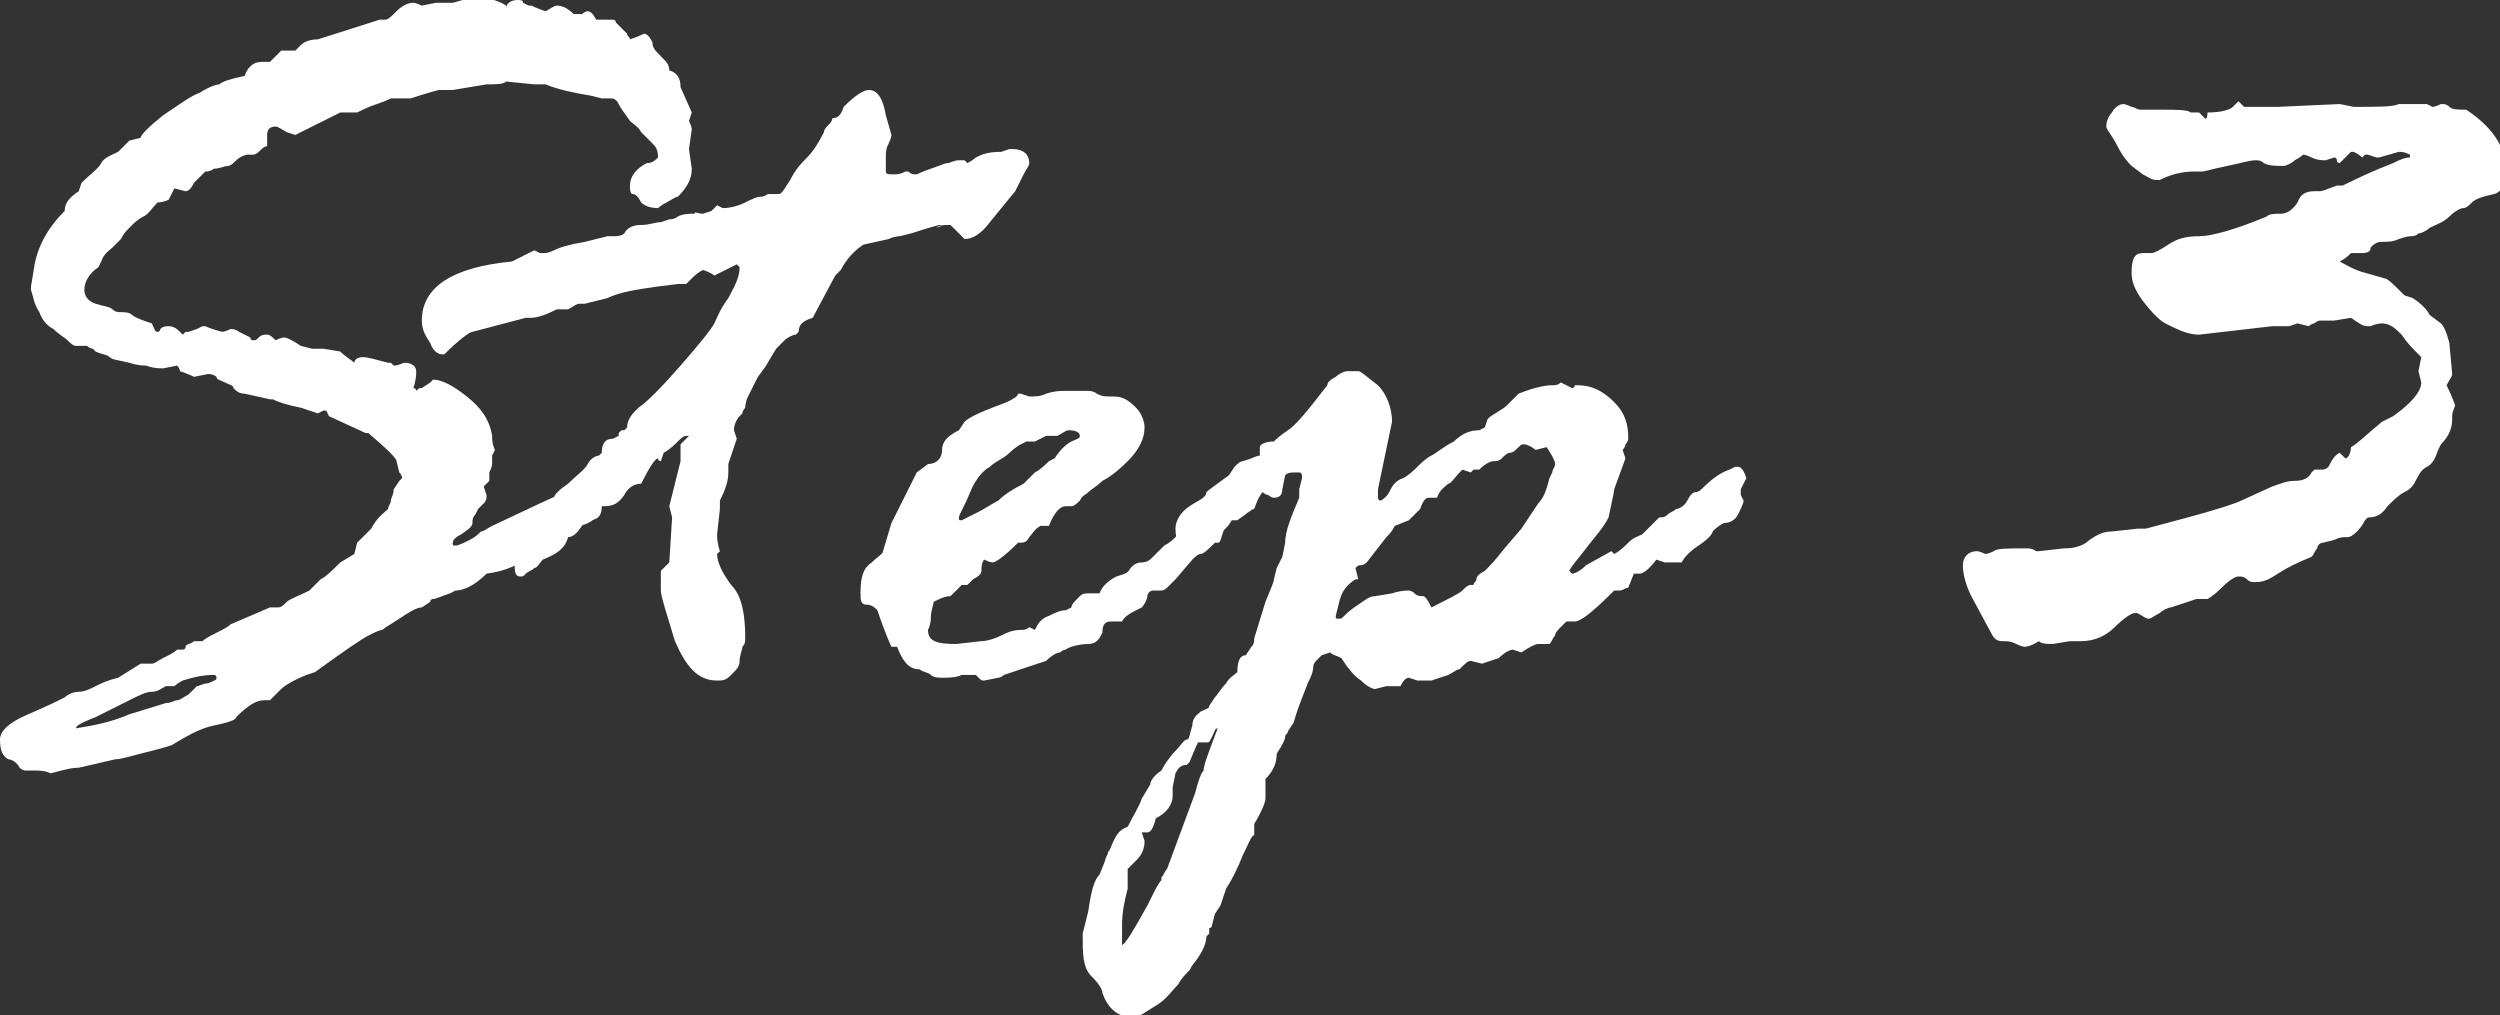 <?xml version="1.0" encoding="utf-8"?>
<!-- Generator: Adobe Illustrator 25.2.0, SVG Export Plug-In . SVG Version: 6.00 Build 0)  -->
<svg version="1.1" id="レイヤー_1" xmlns="http://www.w3.org/2000/svg" xmlns:xlink="http://www.w3.org/1999/xlink" x="0px"
	 y="0px" viewBox="0 0 88.9 36.1" style="enable-background:new 0 0 88.9 36.1;" xml:space="preserve">
<rect x="0" y="0" width="88.9" height="36.1" fill="#333333" stroke="none"/>
<style type="text/css">
	.st0{enable-background:new    ;}
	.st1{fill:#FFFFFF;}
</style>
<g class="st0">
	<path class="st1" d="M12.6,19.7l0.1-0.4l0.5-0.5c0.2-0.4,0.5-0.6,0.6-0.7c0-0.1,0.1-0.2,0.1-0.3c0-0.1,0.1-0.2,0.1-0.4l0.2-0.3
		c0,0,0.1-0.1,0.1-0.1c0,0,0-0.1-0.1-0.2l-0.1-0.4c0-0.1-0.3-0.4-1-1H13l-1.3-0.6l-0.1-0.2l-0.1,0l-0.2,0.1h0l-0.6-0.2
		c-0.5-0.1-0.8-0.2-1-0.3c0,0-0.1,0-0.1,0L8.7,14c-0.2,0-0.3-0.1-0.4-0.2c0-0.1-0.1-0.1-0.3-0.2c-0.2-0.1-0.3-0.1-0.3-0.2
		c0,0-0.1-0.1-0.3-0.1l-0.5,0.1c0,0-0.2-0.1-0.5-0.2c0-0.1-0.1-0.2-0.1-0.2l-0.5,0.1C5.4,13.1,5.2,13,5.2,13c-0.1,0-0.3,0-0.6-0.1
		c-0.4-0.1-0.6-0.1-0.7-0.2s-0.3-0.1-0.5-0.2l-0.1-0.1c0,0-0.1,0-0.2-0.1H2.7c-0.1,0-0.2-0.1-0.3-0.2c-0.1-0.1-0.3-0.2-0.5-0.4
		c-0.2-0.1-0.4-0.3-0.5-0.6c-0.2-0.3-0.2-0.5-0.3-0.8c0,0,0,0,0-0.1l0.1-0.6c0.1-0.8,0.5-1.5,1.1-2.1C2.3,7.2,2.5,7,2.8,6.8l0.1-0.3
		C3.2,6.2,3.5,6,3.6,5.8S4,5.5,4.2,5.4C4.4,5.2,4.5,5.1,4.6,5L5,4.9c0-0.1,0.3-0.4,0.8-0.8c0.6-0.4,1-0.7,1.3-0.8
		C7.4,3.1,7.7,3,7.8,3c0.1-0.1,0.4-0.2,0.9-0.3C8.8,2.4,9,2.2,9.3,2.2h0.3l0.4-0.4l0.5,0c0,0,0.1-0.1,0.2-0.2
		c0.1-0.1,0.3-0.2,0.6-0.2l2.2-0.7h0.1l0.1,0c0.1,0,0.2-0.1,0.4-0.3c0.2-0.2,0.4-0.3,0.6-0.3c0,0,0.1,0,0.3,0.1c0,0,0,0,0,0l0.5-0.1
		l0.6,0l0.7-0.2c0.5,0,0.9,0.1,1.2,0.3l0-0.1V0.3C18,0.1,18.2,0,18.4,0c0.1,0,0.2,0,0.2,0.1l0.2,0.1h0.1c0,0,0.2,0.1,0.5,0.2
		c0.2-0.1,0.3-0.2,0.4-0.2c0.2,0,0.4,0.1,0.6,0.3l0.3,0c0.1-0.1,0.2-0.1,0.2-0.1c0.1,0,0.2,0.1,0.3,0.3l0.1,0h0.5c0,0,0.1,0,0.1,0.1
		L22.1,1c0.1,0.1,0.2,0.2,0.2,0.2c0,0.1,0.1,0.1,0.1,0.2c0.3-0.1,0.5-0.2,0.5-0.2c0.1,0,0.2,0.1,0.3,0.3c0,0.2,0.1,0.3,0.3,0.5
		c0.2,0.2,0.3,0.3,0.3,0.5c0.3,0.1,0.4,0.3,0.4,0.6L24.6,4l-0.1,0.3c0.1,0.2,0.1,0.3,0.1,0.3l-0.1,0.7l0.1,0.7c0,0.4-0.2,0.7-0.5,1
		c-0.1,0-0.2,0.1-0.4,0.2c-0.2,0.1-0.3,0.2-0.3,0.2c-0.3,0-0.5-0.1-0.6-0.2c-0.1-0.2-0.2-0.3-0.3-0.3s-0.1-0.2-0.1-0.3
		c0-0.3,0.2-0.6,0.6-0.8c0.2,0,0.3-0.1,0.4-0.2c0-0.3-0.1-0.4-0.2-0.5c-0.1-0.1-0.2-0.2-0.4-0.4c-0.1-0.2-0.3-0.3-0.4-0.4
		C22.2,4,22.1,3.9,22,3.7c-0.1-0.2-0.2-0.2-0.3-0.2l-0.3,0L21,3.4c-0.6-0.1-1.1-0.2-1.6-0.4H19l-1-0.1C17.9,3,17.6,3,17.3,3
		l-1.2,0.2l-0.5,0c0,0-0.4,0.1-1,0.3l-0.2,0h-0.5c0,0-0.2,0.1-0.5,0.2c-0.3,0.1-0.5,0.2-0.7,0.3L12.5,4c0,0-0.1,0-0.1,0l-0.3,0
		l-1.6,0.8l-0.3-0.1C10,4.6,9.9,4.5,9.8,4.5c-0.2,0-0.3,0.1-0.3,0.3l0,0.4C9.4,5.2,9.3,5.3,9.2,5.4c0,0-0.1,0.1-0.2,0.1H8.8
		c-0.1,0-0.3,0.1-0.4,0.2C8.3,5.8,8.2,5.9,8.1,5.9C8,5.9,7.8,6,7.6,6c0,0-0.1,0.1-0.3,0.1C7.2,6.2,7,6.4,6.9,6.5
		C6.8,6.7,6.7,6.8,6.6,6.8L6.2,6.7L6,7.1C5.8,7.2,5.6,7.2,5.6,7.2C5.4,7.4,5.3,7.6,5.1,7.7S4.8,7.9,4.6,8.1C4.5,8.2,4.4,8.3,4.3,8.5
		C4.2,8.6,4.1,8.7,4,8.8C3.9,8.9,3.7,9,3.6,9.3L3.5,9.5C3.2,9.7,3,10,3,10.3c0,0.2,0.1,0.4,0.4,0.5C3.7,10.9,3.9,10.9,4,11
		c0.1,0.1,0.2,0.1,0.3,0.1s0.3,0,0.4,0.1c0.1,0.1,0.4,0.2,0.7,0.3c0.1,0.2,0.1,0.3,0.2,0.3c0,0,0.1,0,0.1-0.1
		c0.1-0.1,0.2-0.1,0.3-0.1c0.2,0,0.3,0.1,0.5,0.3l0.1-0.1h0.1L7,11.7h0l0.2-0.1c0,0,0.1,0,0.1,0c0,0,0.2,0.1,0.6,0.2h0
		c0,0,0.1,0,0.3-0.1c0.2,0,0.3,0.1,0.3,0.1L8.9,12c0,0,0,0.1,0.1,0.1s0.1,0,0.2-0.1c0.1-0.1,0.2-0.1,0.3-0.1c0.1,0,0.2,0.1,0.3,0.2
		c0.2-0.1,0.3-0.1,0.3-0.1c0.1,0,0.3,0.1,0.6,0.3l0.4,0.1h0.4l0.6,0.1c0.2,0.2,0.4,0.3,0.5,0.4c0-0.1,0.1-0.2,0.3-0.2
		c0.2,0,0.5,0.1,0.9,0.2l0.1,0l0.1,0.1c0.2,0,0.3-0.1,0.4-0.1c0.2,0,0.4,0.1,0.4,0.3c0,0.1,0,0.3-0.1,0.6c0,0,0.1,0,0.1,0.1
		c0.1-0.1,0.1-0.1,0.2-0.1l0.3-0.2c0,0,0.1-0.1,0.1-0.1c0.3,0,0.7,0.2,1.2,0.6c0.5,0.4,0.8,0.8,0.9,1.4c0,0.1,0,0.3,0.1,0.5
		l-0.1,0.2l0,0.3c0,0,0,0.1-0.1,0.3l0,0.3c0,0-0.1,0.1-0.1,0.1s-0.1,0.1-0.1,0.1l0.1,0.3v0.1c0,0,0,0.1-0.1,0.2
		c-0.1,0.1-0.2,0.2-0.2,0.2s-0.1,0.2-0.1,0.2c-0.1,0.1-0.1,0.2-0.1,0.3s-0.1,0.2-0.4,0.4c-0.2,0.1-0.3,0.2-0.3,0.3s0,0.1,0.1,0.1
		c0.1,0,0.3-0.1,0.5-0.2c0.2-0.1,0.3-0.2,0.4-0.3c0.1,0,0.2-0.1,0.4-0.2l1.7-0.8c1.3-0.6,2-0.9,2.2-0.9c0.2,0,0.3,0.1,0.3,0.3
		c0,0.1-0.1,0.2-0.3,0.4c0,0.6-0.3,0.9-0.8,1c-0.2,0.1-0.3,0.3-0.4,0.4h-0.1c-0.3,0.3-0.7,0.5-1.1,0.5H19c-0.5,0.5-1,0.7-1.7,0.8
		c-0.4,0.4-0.8,0.6-1.1,0.6L16,21.1c-0.3,0.1-0.5,0.2-0.6,0.2c0,0-0.1,0-0.1,0.1l-0.3,0.2c-0.2,0-0.5,0.2-0.8,0.4
		c-0.3,0.2-0.5,0.3-0.6,0.4c-0.1,0-0.3,0.1-0.5,0.2c-0.2,0.1-0.8,0.5-1.9,1.3L10.9,24c-0.5,0.2-0.8,0.4-0.9,0.5
		c-0.1,0.1-0.3,0.3-0.4,0.4H9.4c-0.3,0-0.6,0.2-1,0.6c0,0.1-0.3,0.2-0.8,0.3c-0.5,0.1-1,0.4-1.5,0.7c-0.3,0.1-0.7,0.2-1.1,0.3
		c-0.4,0.1-0.7,0.2-0.9,0.2l-1.3,0.3c-0.3,0-0.6,0.1-1,0.2c-0.2-0.1-0.4-0.1-0.6-0.1l-0.3,0c0,0-0.1,0-0.2-0.1
		C0.6,27.1,0.4,27,0.3,27C0.1,26.9,0,26.7,0,26.3c0-0.3,0.3-0.6,1-0.9c0.7-0.3,1.1-0.5,1.3-0.6c0.1-0.1,0.3-0.2,0.5-0.2
		c0.2,0,0.4-0.1,0.6-0.2c0.2-0.1,0.4-0.2,0.8-0.3L5,23.6c0,0,0.1,0,0.1,0h0.3c0.1,0,0.2-0.1,0.4-0.2c0.2-0.1,0.4-0.2,0.5-0.3h0.2
		c0,0,0.1,0,0.1-0.1c0-0.1,0.2-0.1,0.3-0.2l0.1,0h0.2c0.1-0.1,0.3-0.2,0.5-0.3s0.4-0.2,0.5-0.3l1.4-0.6l0.3,0c0.1,0,0.2-0.1,0.3-0.2
		c0.1-0.1,0.4-0.2,0.8-0.4c0.1-0.1,0.2-0.2,0.4-0.4c0.2-0.1,0.4-0.3,0.7-0.6L12.6,19.7z M6.2,24.4l-0.3,0c-0.2,0.1-0.3,0.2-0.5,0.2
		c-0.2,0-0.4,0.1-0.8,0.3c-0.4,0.2-0.8,0.4-1.2,0.6c-0.5,0.2-0.7,0.3-0.7,0.4c0.6-0.1,1.2-0.2,1.9-0.5L5.9,25c0.2,0,0.3-0.1,0.4-0.1
		c0.1,0,0.2-0.1,0.4-0.2L7,24.4c0.1,0,0.2-0.1,0.4-0.1c0.2-0.1,0.3-0.1,0.3-0.2c0,0,0-0.1-0.1-0.1c-0.4,0-0.8,0.1-1.1,0.2
		C6.3,24.3,6.2,24.4,6.2,24.4z"/>
	<path class="st1" d="M25,7.6l0.3-0.1l0.2-0.2h0l0.2,0.1h0c0.3,0,0.6-0.1,0.8-0.2C26.7,7.1,26.9,7,27,7c0.2,0,0.3-0.1,0.3-0.1
		c0,0,0.1,0,0.1,0l0.3,0c0.1,0,0.2-0.2,0.4-0.5c0.2-0.4,0.4-0.6,0.6-0.8c0.2-0.2,0.4-0.5,0.6-0.9c0-0.1,0.1-0.2,0.2-0.3
		c0.1-0.1,0.1-0.2,0.1-0.2c0.2,0,0.3-0.1,0.4-0.4c0.4-0.4,0.7-0.6,0.9-0.6c0.3,0,0.5,0.3,0.6,0.9l0.2,0.7c0,0,0,0.1-0.1,0.3
		c-0.1,0.2-0.1,0.3-0.1,0.5c0,0.2,0,0.3,0,0.3c0,0.1,0,0.1,0,0.2c0,0.1,0.1,0.1,0.3,0.1c0.1,0,0.2,0,0.4-0.1l0.1,0
		c0.1,0.1,0.2,0.1,0.3,0.1c0,0,0.2-0.1,0.5-0.2c0.3-0.1,0.5-0.2,0.6-0.2c0.1,0,0.2-0.1,0.4-0.1h0.2l0.1,0.1c0,0,0.2-0.1,0.3-0.2
		c0.2-0.1,0.4-0.2,0.9-0.2l0.3-0.1h0.1c0.4,0,0.6,0.2,0.6,0.5c0,0.1-0.1,0.2-0.2,0.4c-0.1,0.2-0.2,0.4-0.3,0.6l-0.9,1.1
		c-0.3,0.4-0.6,0.6-0.9,0.6c0,0-0.2-0.2-0.5-0.5c0,0,0,0-0.1,0c-0.1,0-0.3,0-0.4,0.1C33.6,8,33.5,8,33.4,8c0,0-0.4,0.1-1,0.3L32,8.4
		c0,0-0.2,0-0.4,0.1l-0.9,0.2c-0.3,0.2-0.6,0.5-0.8,0.9c0,0-0.1,0.1-0.2,0.2l-0.8,1.5c-0.3,0.1-0.5,0.2-0.5,0.5l-0.1,0.1
		c-0.1,0-0.3,0.1-0.4,0.2c-0.1,0.1-0.2,0.2-0.3,0.3l-0.3,0.5c-0.1,0.2-0.3,0.4-0.4,0.6c-0.1,0.2-0.2,0.4-0.3,0.6
		c-0.1,0.2-0.1,0.4-0.1,0.4s-0.1,0.1-0.1,0.2l-0.1,0.1c-0.1,0.1-0.2,0.3-0.2,0.5l0.1,0.3c-0.2,0.6-0.3,0.9-0.3,0.9c0,0,0,0.1,0,0.2
		v0.1c0,0.3-0.1,0.6-0.3,1l0,0.3L25.5,19c0,0.1,0,0.3,0.1,0.6c0,0-0.1,0.1-0.1,0.1c0,0.3,0.2,0.7,0.5,1.1c0.4,0.4,0.5,1.1,0.5,1.9
		c0,0.1,0,0.2-0.1,0.3c0,0.1-0.1,0.3-0.1,0.5c0,0.2-0.1,0.3-0.3,0.5c-0.2,0.2-0.3,0.2-0.5,0.2c-0.7,0-1.1-0.5-1.5-1.4
		c-0.3-1-0.5-1.6-0.5-1.8l0-0.7L23.8,20l0.1-1.6L23.8,18l0.4-1.6v-0.6c0,0,0.1-0.1,0.3-0.3c0,0,0,0-0.1,0c-0.1,0-0.2,0.1-0.3,0.2
		s-0.3,0.3-0.5,0.4l-0.1,0.3c0,0-0.1,0-0.1-0.1c-0.1,0-0.3,0.3-0.6,0.9c-0.3,0-0.5,0.2-0.6,0.4C22,17.9,21.8,18,21.5,18l-0.1,0
		c0,0.4-0.2,0.5-0.5,0.5l-0.1,0c-0.2,0.4-0.4,0.6-0.6,0.6c-0.1,0.4-0.4,0.6-0.9,0.8c-0.1,0.1-0.2,0.3-0.3,0.3
		c-0.1,0.1-0.2,0.1-0.3,0.2c-0.1,0.1-0.1,0.1-0.2,0.1c-0.2,0-0.2-0.2-0.2-0.5c0-0.1,0-0.2,0.1-0.3c0.1-0.1,0.1-0.2,0.1-0.2
		c0,0-0.1-0.1-0.2-0.2c0-0.4,0.1-0.6,0.3-0.7c0.2-0.1,0.3-0.2,0.4-0.4c0.1-0.1,0.2-0.3,0.4-0.3c0.2-0.1,0.3-0.1,0.3-0.2
		c0-0.1,0.2-0.3,0.5-0.5c0.3-0.3,0.6-0.5,0.7-0.7c0.1-0.2,0.3-0.3,0.4-0.3l0.1-0.1c0-0.3,0.1-0.5,0.4-0.5l0.2-0.1l0-0.1l0.1-0.1h0.1
		l0.1-0.1c0-0.3,0.2-0.5,0.4-0.7c0.3-0.2,0.8-0.7,1.5-1.5c0.7-0.8,1.1-1.3,1.2-1.5c0.1-0.2,0.2-0.5,0.5-0.9c0.2-0.4,0.4-0.7,0.4-1.1
		c0,0-0.1-0.1-0.1-0.1l-0.8,0.4c0,0-0.1-0.1-0.4-0.2c-0.2,0.1-0.3,0.2-0.4,0.3c-0.1,0.1-0.2,0.2-0.2,0.2l-0.3,0l-0.8,0.1
		c-0.7,0.1-1.3,0.2-1.7,0.4l-0.8,0.2h-0.2c-0.1,0-0.2,0.1-0.4,0.2l-0.4,0c-0.4,0.2-0.7,0.3-0.9,0.3c0,0-0.1,0-0.2,0l-1.9,0.5
		c-0.1,0-0.5,0.3-1,0.8l-0.1,0c-0.1,0-0.3-0.1-0.4-0.4c-0.2-0.3-0.3-0.5-0.3-0.8c0-1.2,1.1-1.9,3.2-2.1L19,8.9h0L19.2,9h0.1
		c0.1,0,0.2,0,0.4-0.1c0.2-0.1,0.5-0.2,1.1-0.3l0.8-0.2l0.2,0c0.1,0,0.3,0,0.4-0.1C22.3,8.1,22.5,8,22.8,8c0.3,0,0.5-0.1,0.7-0.1
		l0.3-0.1c0,0,0.2,0,0.3-0.1c0.2-0.1,0.4-0.1,0.6-0.1C24.7,7.5,24.8,7.6,25,7.6z"/>
	<path class="st1" d="M32.6,16.8l0.4-0.3c0.3,0,0.5-0.2,0.5-0.5c0-0.3,0.2-0.5,0.6-0.7l0.2-0.3c0.2-0.2,0.7-0.4,1.5-0.7
		c0.2-0.1,0.4-0.2,0.4-0.3c0,0,0,0,0.1,0l0.3,0.1c0.2,0,0.4,0,0.6-0.1c0.3-0.1,0.5-0.1,0.7-0.1l0.8,0c0,0,0.2,0,0.3,0.1
		c0.2,0.1,0.3,0.1,0.6,0.1c0.3,0,0.5,0.1,0.8,0.4c0.2,0.2,0.3,0.5,0.3,0.7c0,0.4-0.2,0.8-0.6,1.2c-0.4,0.4-0.7,0.6-0.9,0.7
		c-0.2,0.2-0.4,0.3-0.5,0.4c-0.1,0.1-0.2,0.1-0.3,0.3c-0.1,0.1-0.2,0.2-0.3,0.2c0,0-0.1,0-0.1,0c0,0-0.1,0-0.1,0
		c-0.2,0-0.4,0.2-0.6,0.7l-0.3,0c-0.2,0.1-0.3,0.3-0.4,0.4c-0.1,0.2-0.2,0.2-0.4,0.2c-0.5,0.5-0.8,0.7-0.9,0.7c0,0-0.1,0-0.3-0.1
		c-0.1,0.1-0.1,0.3-0.1,0.4c0,0.1-0.1,0.2-0.3,0.3l-0.2,0.2l-0.2,0l-0.4,0.4c-0.2,0-0.4,0.1-0.6,0.2c0,0.1-0.1,0.3-0.1,0.6
		c0,0.2-0.1,0.4-0.1,0.4c0,0.4,0.3,0.5,1,0.5l0.9-0.1c0.2,0,0.5-0.1,0.7-0.2c0.2-0.1,0.4-0.2,0.7-0.2c0.1,0,0.2,0,0.3-0.1l0.2,0.1
		c0.1-0.2,0.2-0.4,0.5-0.5c0.2-0.1,0.4-0.2,0.6-0.2l0.2-0.1c0-0.1,0.1-0.2,0.2-0.3l0.1-0.1c0.1-0.1,0.2-0.1,0.3-0.1h0.3l0.1,0
		c0.1-0.3,0.4-0.5,0.6-0.6c0.3-0.1,0.4-0.1,0.5-0.3c0.1-0.1,0.2-0.2,0.4-0.2c0.2,0,0.3-0.1,0.4-0.2c0.1-0.1,0.3-0.3,0.4-0.4
		c0.2-0.1,0.3-0.2,0.4-0.3c0.1-0.1,0.1-0.1,0.2-0.1c0.1,0,0.1,0.1,0.1,0.2s0,0.2,0.1,0.2s0.1,0,0.1-0.1c0,0,0-0.1,0-0.2v-0.1
		c0-0.2,0.1-0.3,0.3-0.4l0.8-0.5c0-0.3,0.1-0.4,0.2-0.5c0.1,0,0.2-0.1,0.3-0.1c0.1-0.1,0.1-0.1,0.2-0.1c0.2,0,0.2,0.1,0.2,0.3
		l-0.1,0.5L44,18c0,0.1-0.1,0.2-0.2,0.3c-0.1,0.1-0.2,0.3-0.3,0.6c-0.1,0.3-0.1,0.4-0.2,0.4h-0.1c-0.2,0.2-0.4,0.4-0.5,0.4
		c-0.1,0-0.2,0.1-0.3,0.2l-0.6,0.7c-0.1,0.1-0.2,0.2-0.3,0.3c-0.1,0.1-0.2,0.1-0.2,0.1L41.1,21c0,0,0,0-0.1,0
		c-0.1,0-0.2,0.1-0.2,0.2c0,0.1-0.1,0.3-0.2,0.4c-0.4,0.2-0.6,0.3-0.7,0.5l-0.1,0h-0.3c-0.2,0-0.3,0.1-0.3,0.4
		c-0.1,0.2-0.2,0.4-0.5,0.4S38,23,37.9,23.1c0,0-0.1,0-0.2,0.1c-0.1,0-0.3,0.1-0.5,0.3L35.7,24c-0.1,0.1-0.2,0.1-0.2,0.1l-0.5,0.1
		c-0.1,0-0.1,0-0.2-0.1c-0.1-0.1-0.1-0.1-0.1-0.1L34.2,24c-0.2,0.1-0.5,0.1-0.7,0.1c-0.1,0-0.3,0-0.4-0.1c-0.1-0.1-0.3-0.1-0.4-0.2
		c-0.4,0-0.6-0.3-0.8-0.8l-0.2,0c0,0-0.2-0.4-0.5-1.3c-0.1-0.1-0.2-0.2-0.4-0.2c-0.2,0-0.2-0.2-0.2-0.4c0-0.6,0.1-0.9,0.4-1.1
		c0.2-0.2,0.4-0.3,0.4-0.4l0.3-1c0,0,0.1-0.2,0.2-0.4l0.4-0.8C32.3,17.4,32.4,17.2,32.6,16.8z M36.5,15.7l-0.2,0.1
		c0,0-0.2,0.1-0.4,0.3c-0.2,0.2-0.5,0.3-0.7,0.5c-0.2,0.1-0.5,0.4-0.7,0.9c-0.2,0.5-0.4,0.8-0.4,0.9s0,0.1,0.1,0.1l0.6-0.3
		c0.2-0.1,0.5-0.3,0.7-0.4c0.2-0.2,0.5-0.4,0.9-0.6l0.1-0.1c0,0,0.1-0.1,0.3-0.3c0.2-0.1,0.4-0.3,0.5-0.4l0.2-0.1
		c0.2-0.3,0.4-0.5,0.6-0.6c0.2-0.1,0.3-0.1,0.3-0.2c0-0.1-0.1-0.2-0.4-0.2c-0.1,0-0.2,0.1-0.4,0.2h-0.4c0,0-0.2,0.1-0.4,0.2
		L36.5,15.7z"/>
	<path class="st1" d="M44.3,23.3l0.2-0.3c0.1-0.1,0.1-0.2,0.1-0.3l0.4-1.3c0.2-0.5,0.3-0.7,0.3-0.8l0.1-0.4l0.2-0.4l0.1-0.5
		c0-0.4,0.2-0.9,0.5-1.6l0-0.3l0.1-0.4V17c0-0.1,0-0.2-0.1-0.2h-0.1c-0.2,0-0.3,0-0.4,0.1l-0.1,0.5c0,0.2-0.1,0.3-0.3,0.3
		c0,0-0.1,0-0.2-0.1c-0.1,0-0.2-0.1-0.2-0.1c-0.1,0.1-0.2,0.3-0.3,0.6c-0.1,0-0.3,0.2-0.6,0.4l-0.2,0c-0.1,0.2-0.3,0.4-0.6,0.6
		l-0.1,0.1c-0.2,0.3-0.4,0.4-0.7,0.4c-0.4,0-0.6-0.3-0.6-0.8c0-0.3,0.2-0.6,0.5-0.8c0.3-0.2,0.6-0.3,0.6-0.5
		c0.1-0.1,0.4-0.3,0.8-0.6l0.2-0.3c0.1-0.1,0.2-0.2,0.3-0.2l0.3-0.1c0,0,0.2-0.1,0.3-0.1l0-0.3c0-0.1,0.2-0.2,0.5-0.2
		c0.1-0.1,0.2-0.2,0.5-0.4c0.3-0.2,0.7-0.7,1.4-1.6c0-0.1,0.1-0.2,0.3-0.3c0.1-0.1,0.3-0.2,0.4-0.2h0.4c0.1,0,0.3,0.2,0.7,0.5
		c0.3,0.3,0.5,0.8,0.5,1.3l-0.5,2.4l0,0.2l0,0.1c0,0,0,0.1,0.1,0.1c0,0,0.2-0.1,0.3-0.3c0.1-0.2,0.2-0.4,0.5-0.5
		c0.2-0.1,0.4-0.3,0.5-0.4c0.1-0.1,0.3-0.3,0.5-0.4s0.4-0.3,0.8-0.5c0.3-0.3,0.6-0.4,0.9-0.4l0.2-0.1l0.1-0.3
		c0.2-0.2,0.5-0.3,0.7-0.5l0.4-0.4c0.5-0.2,0.9-0.3,1.2-0.3c0.1,0,0.2,0,0.3-0.1l0.4,0.2c0,0,0.1,0,0.1-0.1c0,0,0,0,0.1,0
		c0.5,0,0.9,0.2,1.3,0.6c0.4,0.4,0.5,0.8,0.5,1.3c0,0,0,0.1-0.1,0.2c0,0.1-0.1,0.2-0.1,0.2l0.1,0.3v0l-0.4,1.1c0,0.1-0.1,0.5-0.2,1
		c-0.2,0.4-0.5,0.7-0.8,1.1s-0.5,0.6-0.6,0.8c0,0,0.1,0.1,0.1,0.1c0.1,0,0.3-0.1,0.5-0.3l0.9-0.5l0.1,0.1c0.2-0.1,0.4-0.3,0.5-0.4
		c0.2-0.2,0.3-0.2,0.5-0.3c0.1-0.1,0.2-0.2,0.4-0.4l0.2-0.2c0.1,0,0.2,0,0.3-0.1c0.1-0.1,0.2-0.1,0.3-0.2c0.1,0,0.3-0.1,0.4-0.3
		c0.1-0.2,0.2-0.3,0.3-0.3c0.1,0,0.2-0.1,0.2-0.1c0.4-0.4,0.7-0.6,1-0.7l0.2-0.1c0,0,0,0,0.1,0c0.1,0,0.2,0.1,0.3,0.4l-0.2,0.4v0.2
		l0.1,0.2c0,0.1-0.1,0.3-0.2,0.5c-0.1,0.2-0.3,0.3-0.5,0.3c-0.2,0.1-0.3,0.2-0.4,0.3c0,0.1-0.2,0.3-0.5,0.5
		c-0.3,0.2-0.5,0.4-0.6,0.6C59.5,20,59.4,20,59.2,20l-0.3-0.1c-0.3,0.4-0.5,0.5-0.6,0.5h-0.1l-0.1,0l-0.2,0.5
		c-0.1,0-0.2,0.1-0.3,0.1l-0.2,0c-0.8,0.8-1.2,1.1-1.4,1.1l-0.3,0c0,0-0.1,0.1-0.2,0.2c-0.1,0.1-0.2,0.2-0.2,0.3
		c-0.1,0.1-0.1,0.2-0.2,0.3h-0.4c-0.1,0-0.3,0.1-0.6,0.3c0,0,0,0,0,0l-0.3-0.1h0c-0.1,0-0.3,0.1-0.5,0.3l-0.6,0.2c0,0,0,0,0,0
		l-0.4-0.1c-0.1,0-0.2,0.1-0.3,0.2l-0.1,0.1c-0.1,0-0.2,0.1-0.4,0.2l-0.6,0.2c-0.1,0-0.1,0-0.2,0l-0.3,0l-0.3-0.1
		c-0.1,0-0.2,0.1-0.3,0.3c0,0,0,0-0.1,0c0,0-0.1,0-0.2,0h-0.2l-0.4,0.1c-0.1,0-0.3-0.1-0.5-0.3c-0.3-0.2-0.4-0.4-0.5-0.5l-0.2-0.3
		c-0.2-0.1-0.3-0.1-0.4-0.2L47,23.3c0,0-0.1,0.1-0.2,0.2s-0.1,0.2-0.1,0.2c0,0.2-0.1,0.4-0.2,0.6c-0.1,0.3-0.3,0.7-0.5,1.4l-0.2,0.3
		c0,0.1-0.1,0.1-0.1,0.2c0,0.1-0.1,0.3-0.3,0.6c0,0.3-0.1,0.6-0.4,0.9L45,28.1v0.3c0,0.1-0.1,0.4-0.4,0.9l0,0.4
		c-0.1,0-0.2,0.3-0.4,0.7c-0.2,0.5-0.4,0.9-0.6,1.2l-0.2,0.6l-0.2,0.3l-0.1,0.4c0,0.1-0.1,0.1-0.1,0.1l0,0.2l-0.1,0.1
		c0,0.2-0.1,0.5-0.4,0.9c0,0-0.1,0.1-0.2,0.3c-0.1,0.1-0.3,0.3-0.4,0.5c-0.2,0.2-0.4,0.5-0.7,0.7l-0.8,0.5c-0.6,0-1-0.3-1.2-0.9
		c0-0.1-0.1-0.3-0.4-0.6s-0.3-0.8-0.3-1.5l0.2-0.8c0.1-0.7,0.2-1.1,0.4-1.3l0.2-0.5c0-0.1,0.1-0.2,0.1-0.3c0.1-0.1,0.1-0.2,0.2-0.4
		c0.1-0.2,0.2-0.4,0.5-0.5c0.2-0.4,0.4-0.7,0.5-1l0.3-0.5c0-0.1,0.1-0.3,0.4-0.5c0.1-0.2,0.3-0.5,0.5-0.7c0.2-0.2,0.3-0.4,0.4-0.4
		c0.1,0,0.1-0.2,0.2-0.5c0-0.3,0.2-0.4,0.3-0.5c0.2-0.1,0.3-0.1,0.3-0.2l0.2-0.3c0.1-0.1,0.2-0.3,0.4-0.5c0.1-0.2,0.3-0.3,0.4-0.4
		C44,23.5,44.1,23.3,44.3,23.3z M39.9,33.6c0.1,0,0.4-0.5,0.9-1.4l0.2-0.4c0.1-0.2,0.2-0.4,0.3-0.5l0-0.1c0.1-0.1,0.1-0.2,0.2-0.3
		l1-2.7c0.1-0.4,0.2-0.7,0.3-0.8c0-0.2,0.2-0.7,0.5-1.5c-0.1,0-0.1,0.1-0.2,0.3c-0.1,0.2-0.1,0.2-0.2,0.2l-0.3,0
		c0,0-0.1,0.2-0.3,0.7l-0.1,0.1c-0.2,0-0.3,0.1-0.4,0.3L41.7,28v0.3c0,0.3-0.2,0.6-0.6,0.8c-0.1,0.4-0.2,0.5-0.3,0.5h-0.2l0.1,0.3
		c0,0.3-0.1,0.5-0.3,0.7c-0.2,0.2-0.3,0.3-0.3,0.3l0,0.4l0,0.3c-0.1,0.4-0.2,0.8-0.2,1.3V33.6z M48.9,21.2l0.6-0.1
		c0.3-0.1,0.5-0.1,0.6-0.1c0,0,0.1,0,0.2,0.1s0.2,0.1,0.3,0.1c0.1,0,0.2,0.2,0.3,0.4c0.6-0.3,1-0.5,1.1-0.6c0.1-0.1,0.2-0.2,0.3-0.2
		c0,0,0.1,0,0.1,0c0-0.1,0.1-0.1,0.1-0.2c0-0.1,0.1-0.2,0.3-0.3c0.1-0.1,0.4-0.4,0.7-0.8l0.6-0.7l0.6-0.9c0.2-0.2,0.3-0.5,0.4-0.9
		l0.1-0.2c0-0.1,0.1-0.2,0.1-0.3c0-0.1-0.1-0.3-0.3-0.6L54.6,16v0c-0.1-0.1-0.3-0.2-0.4-0.2c-0.1,0-0.1,0-0.2,0.1
		c-0.1,0.1-0.2,0.2-0.3,0.2c-0.1,0-0.2,0.1-0.3,0.2c-0.1,0.1-0.2,0.1-0.3,0.1c-0.1,0-0.3,0.1-0.5,0.3l-0.2,0l-0.1,0.1L52,16.7
		c-0.3,0.3-0.4,0.5-0.5,0.5c-0.1,0.1-0.3,0.2-0.4,0.5h-0.3c-0.1,0-0.2,0.1-0.3,0.4c-0.1,0.1-0.2,0.2-0.4,0.4l-0.5,0.2
		c-0.1,0.2-0.2,0.3-0.3,0.4L48.6,20c0,0-0.1,0.1-0.2,0.1c-0.1,0-0.1,0-0.2,0.1l0.1,0.4h-0.1c-0.3,0.2-0.5,0.4-0.6,0.9l-0.1,0.4
		c0,0.1,0,0.1,0.1,0.1s0.1,0,0.2-0.1c0.1-0.1,0.2-0.2,0.5-0.4C48.6,21.3,48.7,21.2,48.9,21.2z"/>
	<path class="st1" d="M83.2,16.1l0.2,0.2c0.1,0,0.2-0.2,0.2-0.4c0.2-0.1,0.5-0.4,1.1-0.9l0.4-0.2c0.7-0.5,1-0.9,1-1.2l-0.1-0.4
		l0.1-0.5c-0.3-0.3-0.5-0.5-0.7-0.8c-0.2-0.2-0.4-0.4-0.7-0.4c0,0-0.2,0-0.4,0.1h-0.1c-0.2,0-0.3-0.1-0.6-0.3l-0.6,0.1l-0.5,0
		c0,0-0.1,0-0.2,0.1c-0.1,0-0.2,0.1-0.2,0.1l-0.4-0.1h0l-0.3,0.1c0,0-0.3,0-0.6,0l-2.6,0.3c-0.3,0-0.6-0.1-1-0.3l-0.2-0.1
		c-0.2-0.1-0.5-0.4-0.8-0.8c-0.3-0.4-0.4-0.7-0.4-1c0-0.5,0.1-0.7,0.4-0.7c0.1,0,0.2,0,0.2,0h0.1c0.1,0,0.3-0.1,0.6-0.3
		c0.3-0.2,0.6-0.3,1.1-0.3c0.4,0,1.2-0.2,2.4-0.7c0.1-0.1,0.3-0.1,0.5-0.1c0.2,0,0.4-0.1,0.6-0.4c0.1-0.3,0.3-0.4,0.6-0.4h0.2
		c0.1,0,0.3-0.1,0.6-0.2h0.2c0.2-0.1,0.6-0.3,1.3-0.6l0.5-0.2c0.2-0.1,0.4-0.2,0.6-0.2l0-0.1c-0.2-0.1-0.3-0.1-0.4-0.1l-0.7,0.2
		h-0.1l-0.3-0.1h-0.1C84.1,5.5,84,5.6,84,5.6c0,0-0.1-0.1-0.3-0.2h-0.1c0,0-0.1,0.1-0.2,0.2c-0.1,0.1-0.2,0.2-0.2,0.2
		s-0.1,0-0.1-0.1c0,0,0-0.1-0.1-0.1l-0.3,0.1c-0.1,0-0.3,0-0.5-0.1c-0.2-0.1-0.3-0.1-0.3-0.1c0,0-0.1,0.1-0.3,0.2
		c-0.1,0.1-0.3,0.2-0.4,0.2c-0.3,0-0.5,0-0.7-0.1c-0.1-0.1-0.2-0.1-0.3-0.1c-0.2,0-0.5,0.1-1,0.2c-0.5,0.1-0.8,0.2-0.9,0.2h0l-0.3,0
		c-0.4,0-0.8,0.1-1.2,0.3h-0.1c-0.2,0-0.3-0.1-0.5-0.2l-0.4-0.3c-0.1-0.1-0.3-0.3-0.5-0.7c-0.2-0.4-0.4-0.6-0.4-0.7
		c0-0.2,0.1-0.4,0.2-0.5c0.1-0.2,0.3-0.3,0.4-0.3c0,0,0.1,0,0.3,0.1c0.1,0,0.2,0.1,0.3,0.1c0.2,0,0.3,0,0.4,0c0.1,0,0.2,0,0.3,0
		c0.6,0,1,0,1.1,0.1h0.2c0,0,0.1,0,0.1,0c0,0,0.1,0.1,0.2,0.2S78.5,4,78.5,4c0.5,0,0.8-0.1,0.9-0.2c0.1-0.1,0.2-0.2,0.2-0.2
		c0,0,0.1,0.1,0.2,0.2l0.2,0c0,0,0.1,0,0.1,0H81l2.2-0.1l0.5,0.1c0.9,0,1.4,0,1.6-0.1c0.1,0,0.3,0,0.6,0h0.4l0.2,0.1h0
		c0,0,0.1,0,0.3-0.1h0.1c0,0,0.1,0,0.2,0.1s0.3,0.1,0.6,0.1c0.9,0.6,1.4,1.3,1.4,2.1c0,0.5-0.1,0.8-0.4,0.9C88.2,7,88,7.1,87.9,7.2
		c-0.1,0.1-0.2,0.2-0.3,0.2c-0.1,0-0.3,0.1-0.5,0.3S86.6,8,86.4,8.1c-0.1,0.1-0.3,0.2-0.4,0.2c-0.1,0.1-0.2,0.1-0.3,0.1
		c0,0-0.1,0-0.4,0.1c-0.2,0.1-0.4,0.1-0.6,0.1c-0.2,0-0.3,0.1-0.4,0.2C84.3,9,84.1,9,83.9,9c-0.1,0-0.1,0-0.3,0
		c-0.1,0.1-0.2,0.2-0.4,0.3c0.2,0.1,0.5,0.3,0.9,0.4l0.7,0.2c0.1,0,0.3,0.2,0.7,0.6l0.3,0.1c0.3,0.2,0.5,0.4,0.6,0.6l0.4,0.3
		c0.1,0.1,0.2,0.3,0.3,0.7l0.1,1.1c0,0.1-0.1,0.2-0.2,0.4c0.2,0.4,0.3,0.7,0.3,0.7c0,0.1-0.1,0.2-0.1,0.4l0,0.1
		c0,0.3-0.1,0.6-0.4,0.9l-0.1,0.2c-0.1,0.3-0.2,0.5-0.4,0.6c-0.2,0.1-0.3,0.3-0.4,0.5c-0.1,0.2-0.2,0.3-0.4,0.4
		c-0.2,0.1-0.4,0.3-0.6,0.5c-0.2,0.3-0.4,0.4-0.7,0.4l-0.1,0.1c-0.2,0.4-0.5,0.6-0.6,0.6c-0.2,0-0.3,0-0.5,0.1l-0.4,0.1
		c-0.1,0-0.2,0.1-0.2,0.2c-0.1,0.1-0.1,0.2-0.2,0.3c-0.5,0.2-0.9,0.4-1.2,0.6c-0.3,0.2-0.5,0.3-0.8,0.3c-0.1,0-0.2,0-0.3-0.1
		c-0.1-0.1-0.2-0.1-0.3-0.1c-0.1,0-0.3,0.1-0.6,0.4c-0.3,0.3-0.5,0.4-0.5,0.4l-0.4,0l-0.9,0.3c-0.1,0-0.3,0.1-0.4,0.2
		c-0.2,0.1-0.3,0.2-0.4,0.2c-0.1,0-0.2-0.1-0.4-0.2c0,0,0,0-0.1,0c-0.1,0-0.4,0.2-0.7,0.5c-0.3,0.3-0.7,0.5-1.2,0.5l-0.4,0L73,22.9
		c-0.2,0-0.4,0-0.5-0.1C72.2,23,72,23,72,23c0,0-0.1,0-0.3-0.1s-0.3-0.1-0.5-0.1c-0.2,0-0.3-0.1-0.4-0.3l-0.7-1.3
		c-0.2-0.4-0.3-0.8-0.3-1.1c0-0.3,0.2-0.5,0.5-0.5c0,0,0.1,0,0.3,0.1h0c0,0,0.1,0,0.3-0.1c0.1-0.1,0.5-0.1,1.2-0.1
		c0,0,0.2,0,0.3,0.1c0,0,0,0,0.1,0l0.9-0.1c0.4,0,0.7-0.1,0.9-0.3c0.3-0.2,0.5-0.3,0.8-0.3l0.9-0.1l0.3,0l1.5-0.4
		c1.1-0.3,1.7-0.5,1.9-0.6l1.1-0.5c0.3-0.1,0.5-0.2,0.8-0.2c0.3,0,0.5-0.1,0.6-0.3l0.1-0.1h0.3c0,0,0.1,0,0.2-0.1
		C82.9,16.4,83,16.2,83.2,16.1z"/>
</g>
</svg>
